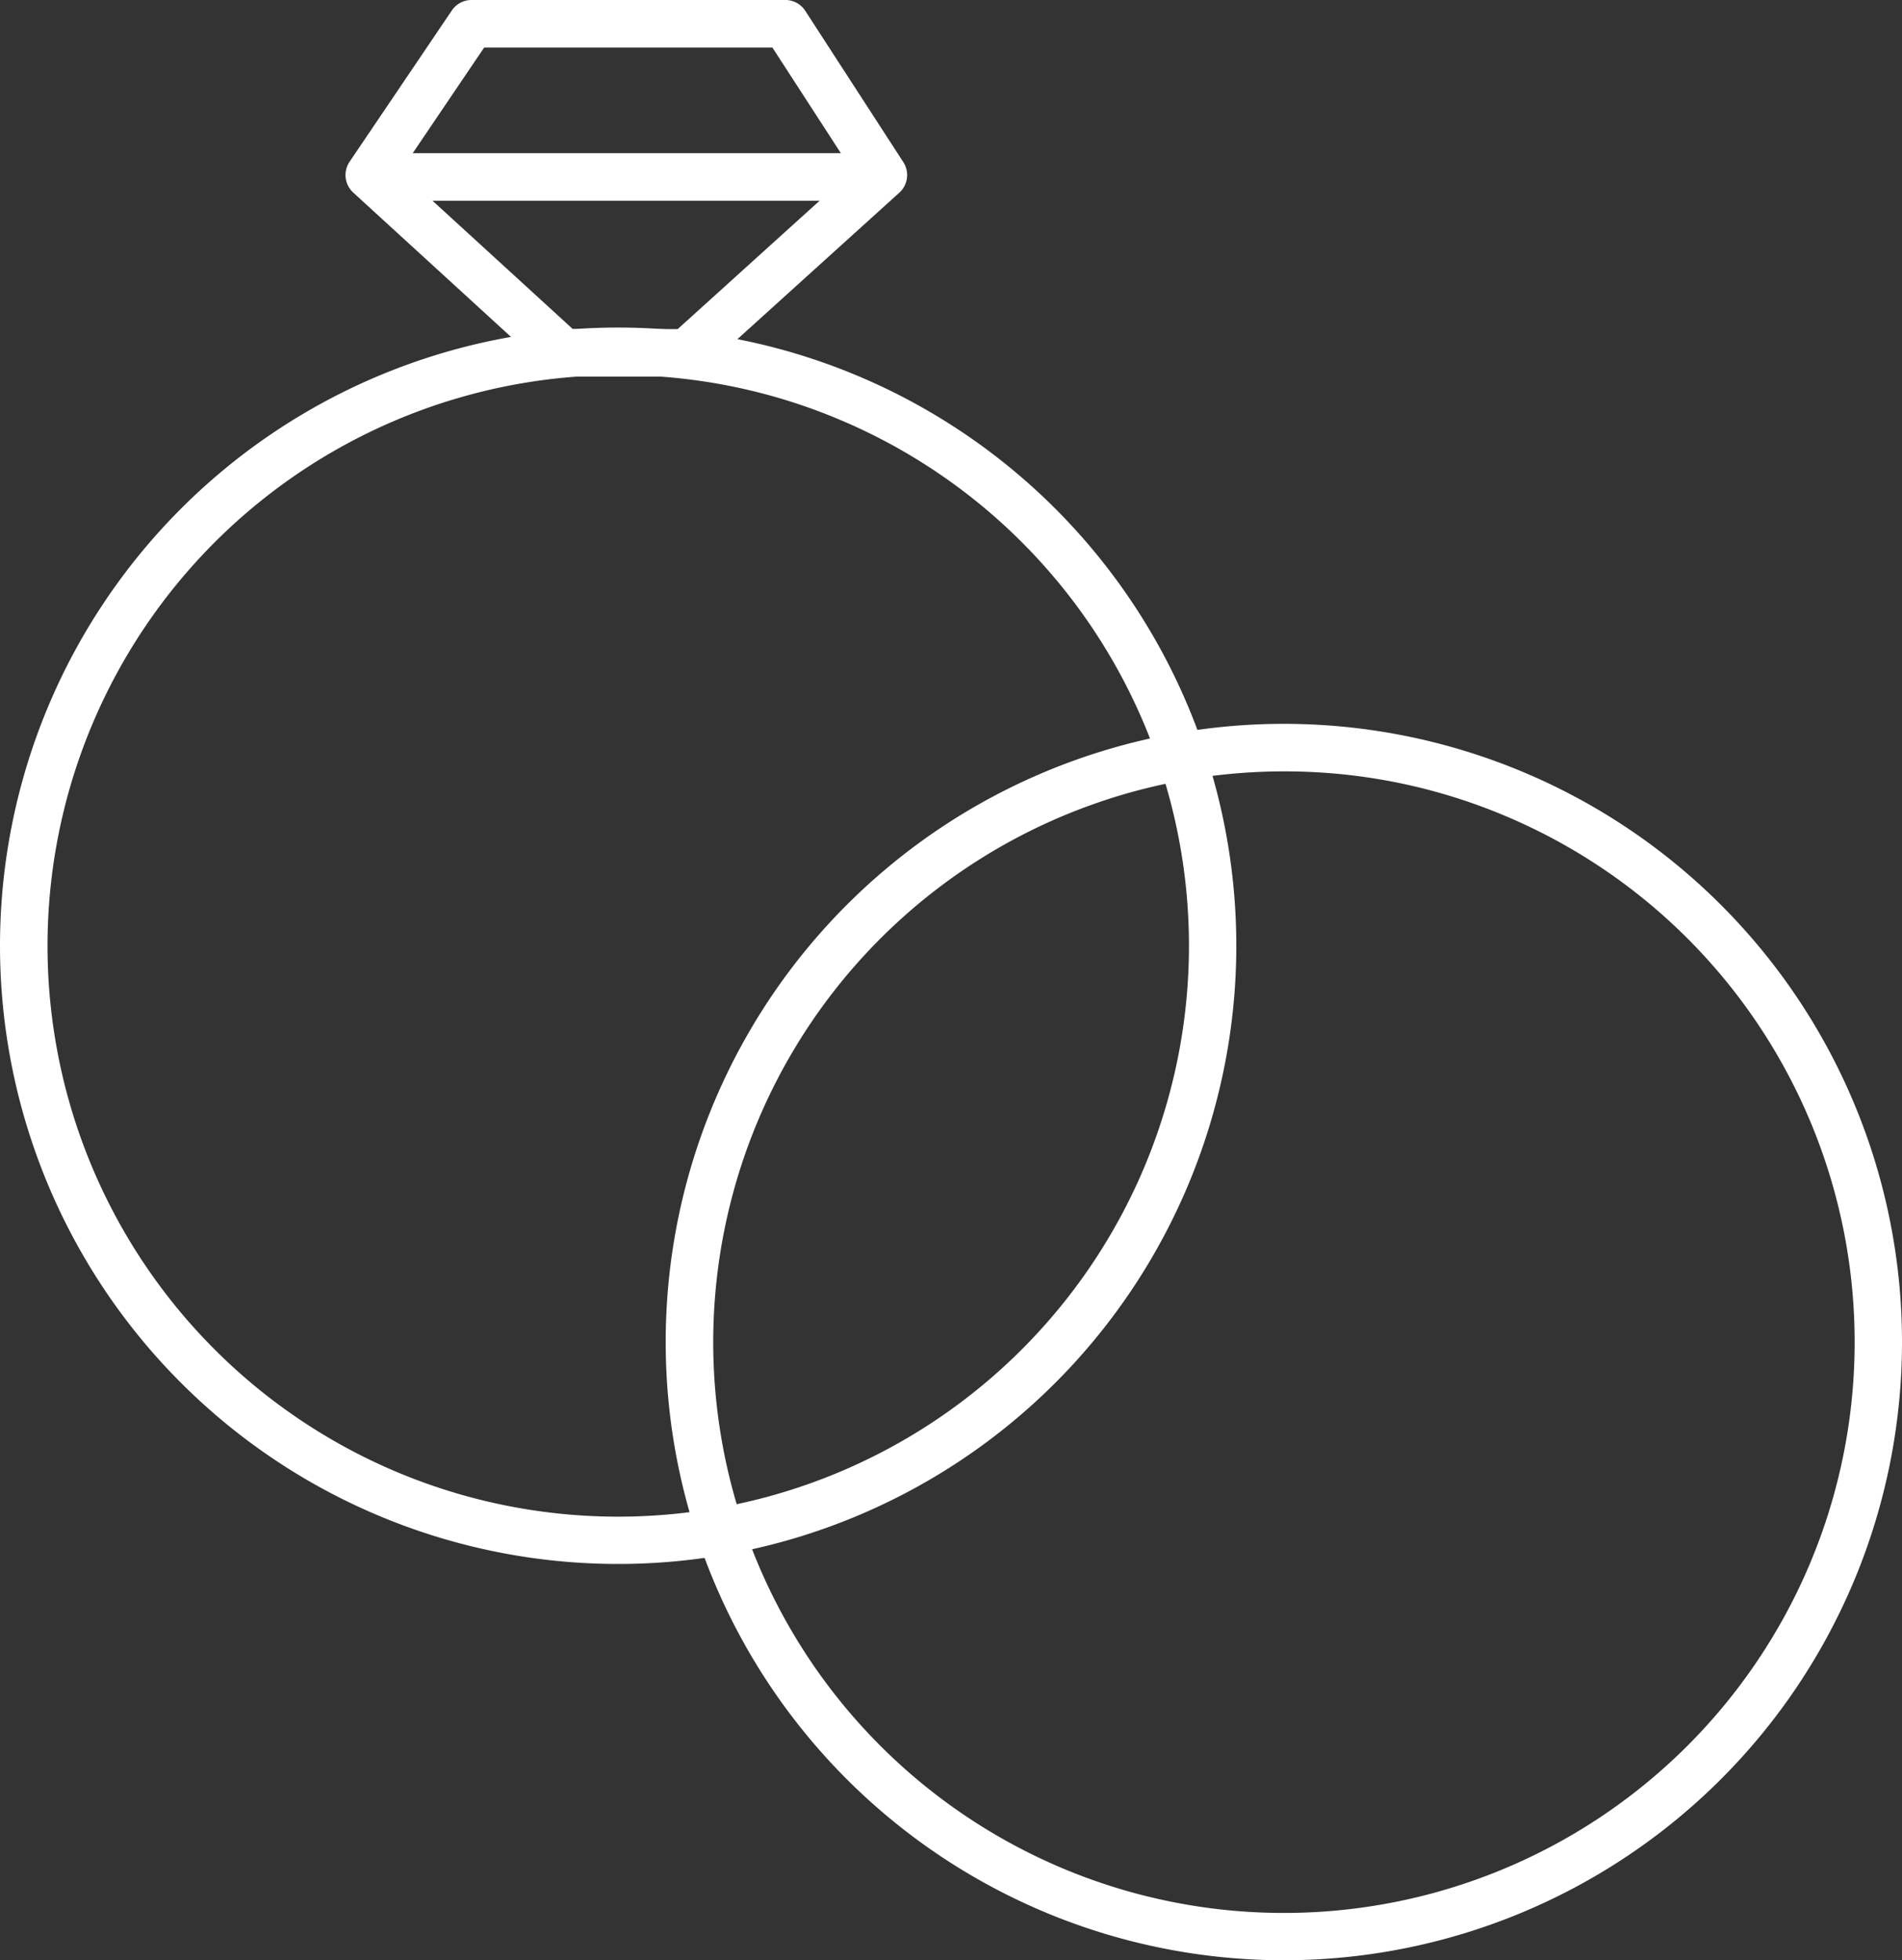<svg id="ico-bague" xmlns="http://www.w3.org/2000/svg" width="60.849" height="62.706" viewBox="0 0 60.849 62.706">
  <rect x="0" y="0" width="60.849" height="62.706" fill="#333333" stroke="none"/>
  <path id="Ellipse_7" data-name="Ellipse 7" d="M19.776,1.521A18.26,18.26,0,0,0,12.671,36.6,18.26,18.26,0,0,0,26.881,2.955a18.139,18.139,0,0,0-7.105-1.434m0-1.521A19.776,19.776,0,1,1,0,19.776,19.776,19.776,0,0,1,19.776,0Z" transform="translate(0 10.478)" fill="#fff"/>
  <path id="Ellipse_8" data-name="Ellipse 8" d="M19.776,1.521A18.26,18.26,0,0,0,12.671,36.6,18.26,18.26,0,0,0,26.881,2.955a18.139,18.139,0,0,0-7.105-1.434m0-1.521A19.776,19.776,0,1,1,0,19.776,19.776,19.776,0,0,1,19.776,0Z" transform="translate(21.297 23.155)" fill="#fff"/>
  <path id="Tracé_889" data-name="Tracé 889" d="M36.664,12.428H32.721a.761.761,0,0,1-.513-.2L25.991,6.541a.761.761,0,0,1-.117-.987L29.146.714a.761.761,0,0,1,.63-.335H39.814a.761.761,0,0,1,.638.347l3.137,4.84a.761.761,0,0,1-.128.978l-6.287,5.687A.761.761,0,0,1,36.664,12.428Zm-3.648-1.521h3.355l5.59-5.056L39.4,1.9H30.18L27.5,5.862Z" transform="translate(-14.69 -0.38)" fill="#fff"/>
  <path id="Ligne_24" data-name="Ligne 24" d="M15.719.021H0V-1.5H15.719Z" transform="translate(12.423 6.4)" fill="#fff"/>
</svg>
